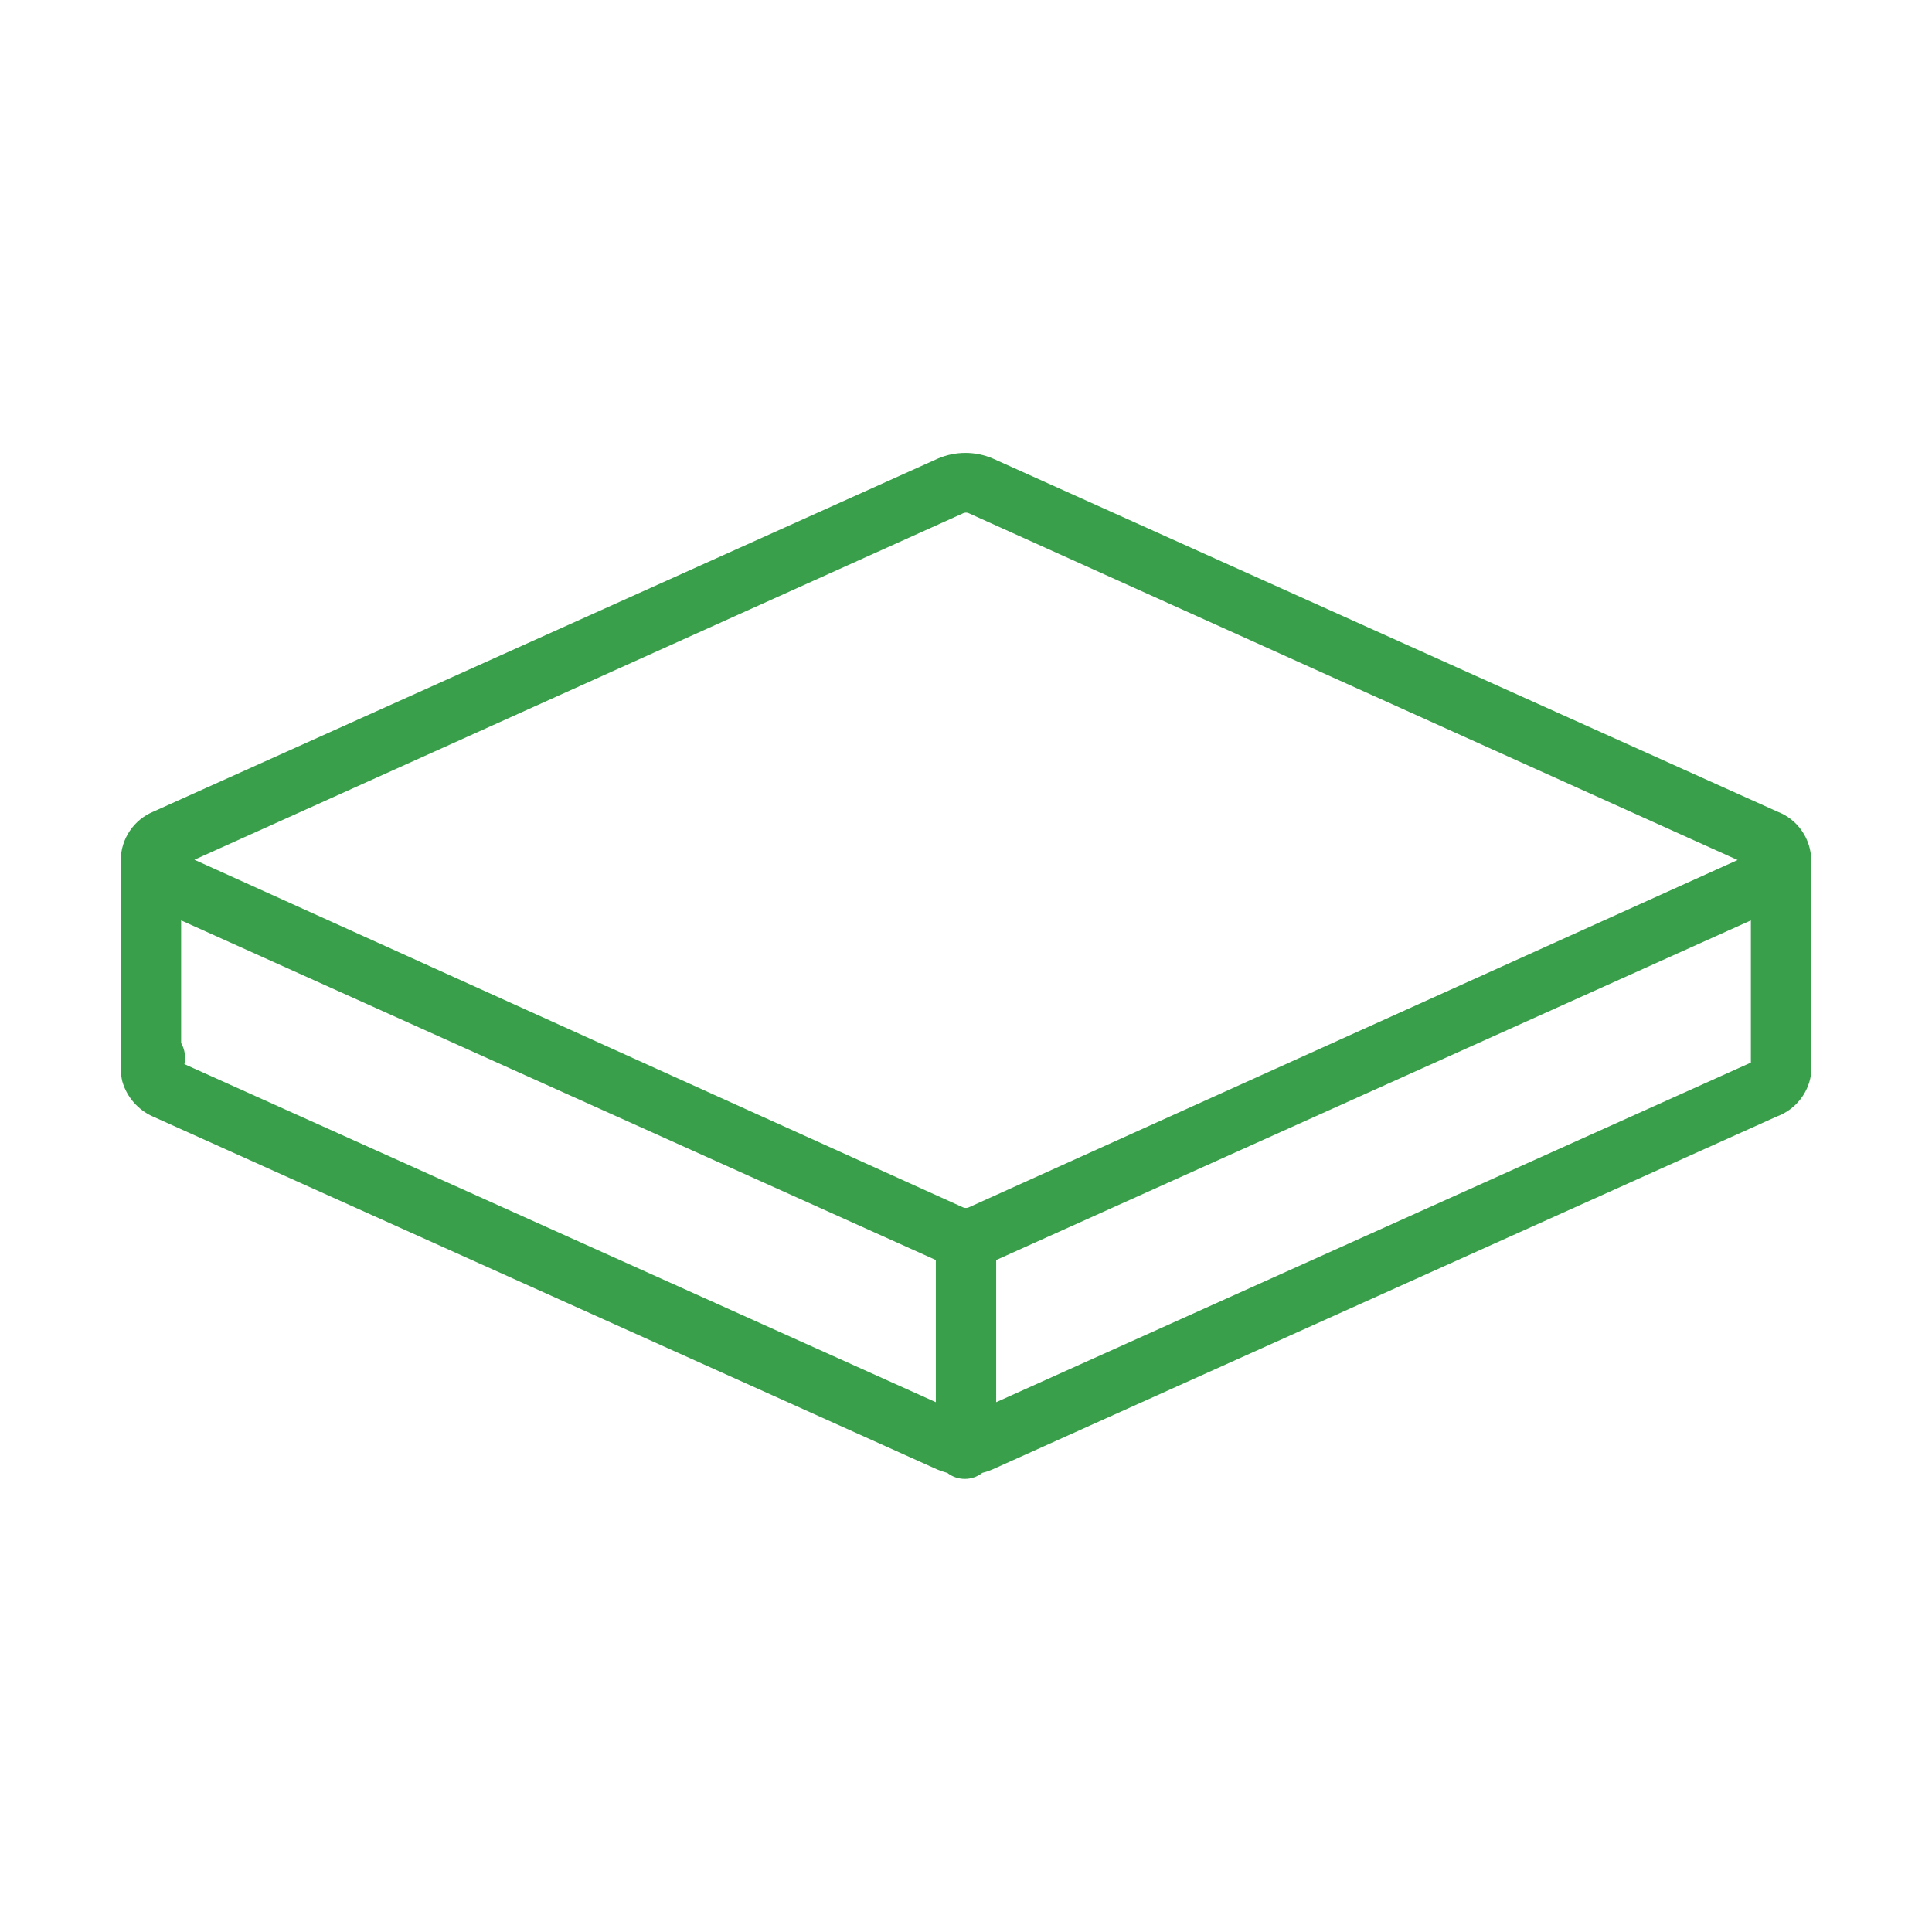 <svg width="48" height="48" viewBox="0 0 48 48" fill="none" xmlns="http://www.w3.org/2000/svg">
<path d="M44.167 20.168L24.668 11.393C24.452 11.3 24.22 11.252 23.985 11.252C23.75 11.252 23.518 11.3 23.302 11.393L3.803 20.168C3.567 20.267 3.366 20.432 3.224 20.644C3.081 20.856 3.003 21.105 3 21.36V26.558C3.002 26.661 3.014 26.764 3.038 26.865C3.092 27.056 3.188 27.232 3.317 27.382C3.447 27.532 3.607 27.653 3.788 27.735L23.288 36.51C23.368 36.544 23.45 36.572 23.535 36.593C23.659 36.69 23.812 36.743 23.97 36.743C24.128 36.743 24.281 36.69 24.405 36.593C24.49 36.572 24.572 36.544 24.652 36.51L44.153 27.735C44.381 27.65 44.581 27.503 44.73 27.311C44.88 27.119 44.974 26.89 45 26.648C45 26.61 45 26.58 45 26.543V21.367C44.996 21.108 44.914 20.855 44.766 20.641C44.618 20.427 44.41 20.262 44.167 20.168ZM24.75 31.305L43.5 22.867V26.4L24.75 34.837V31.305ZM23.933 12.75C23.954 12.741 23.977 12.736 24 12.736C24.023 12.736 24.046 12.741 24.067 12.75L43.17 21.367L24.06 30C24.019 30.015 23.974 30.015 23.933 30L4.83 21.36L23.933 12.75ZM4.5 25.913V22.867L23.25 31.305V34.837L4.582 26.438C4.62 26.258 4.591 26.072 4.5 25.913Z" fill="#399F4A"/>
</svg>
